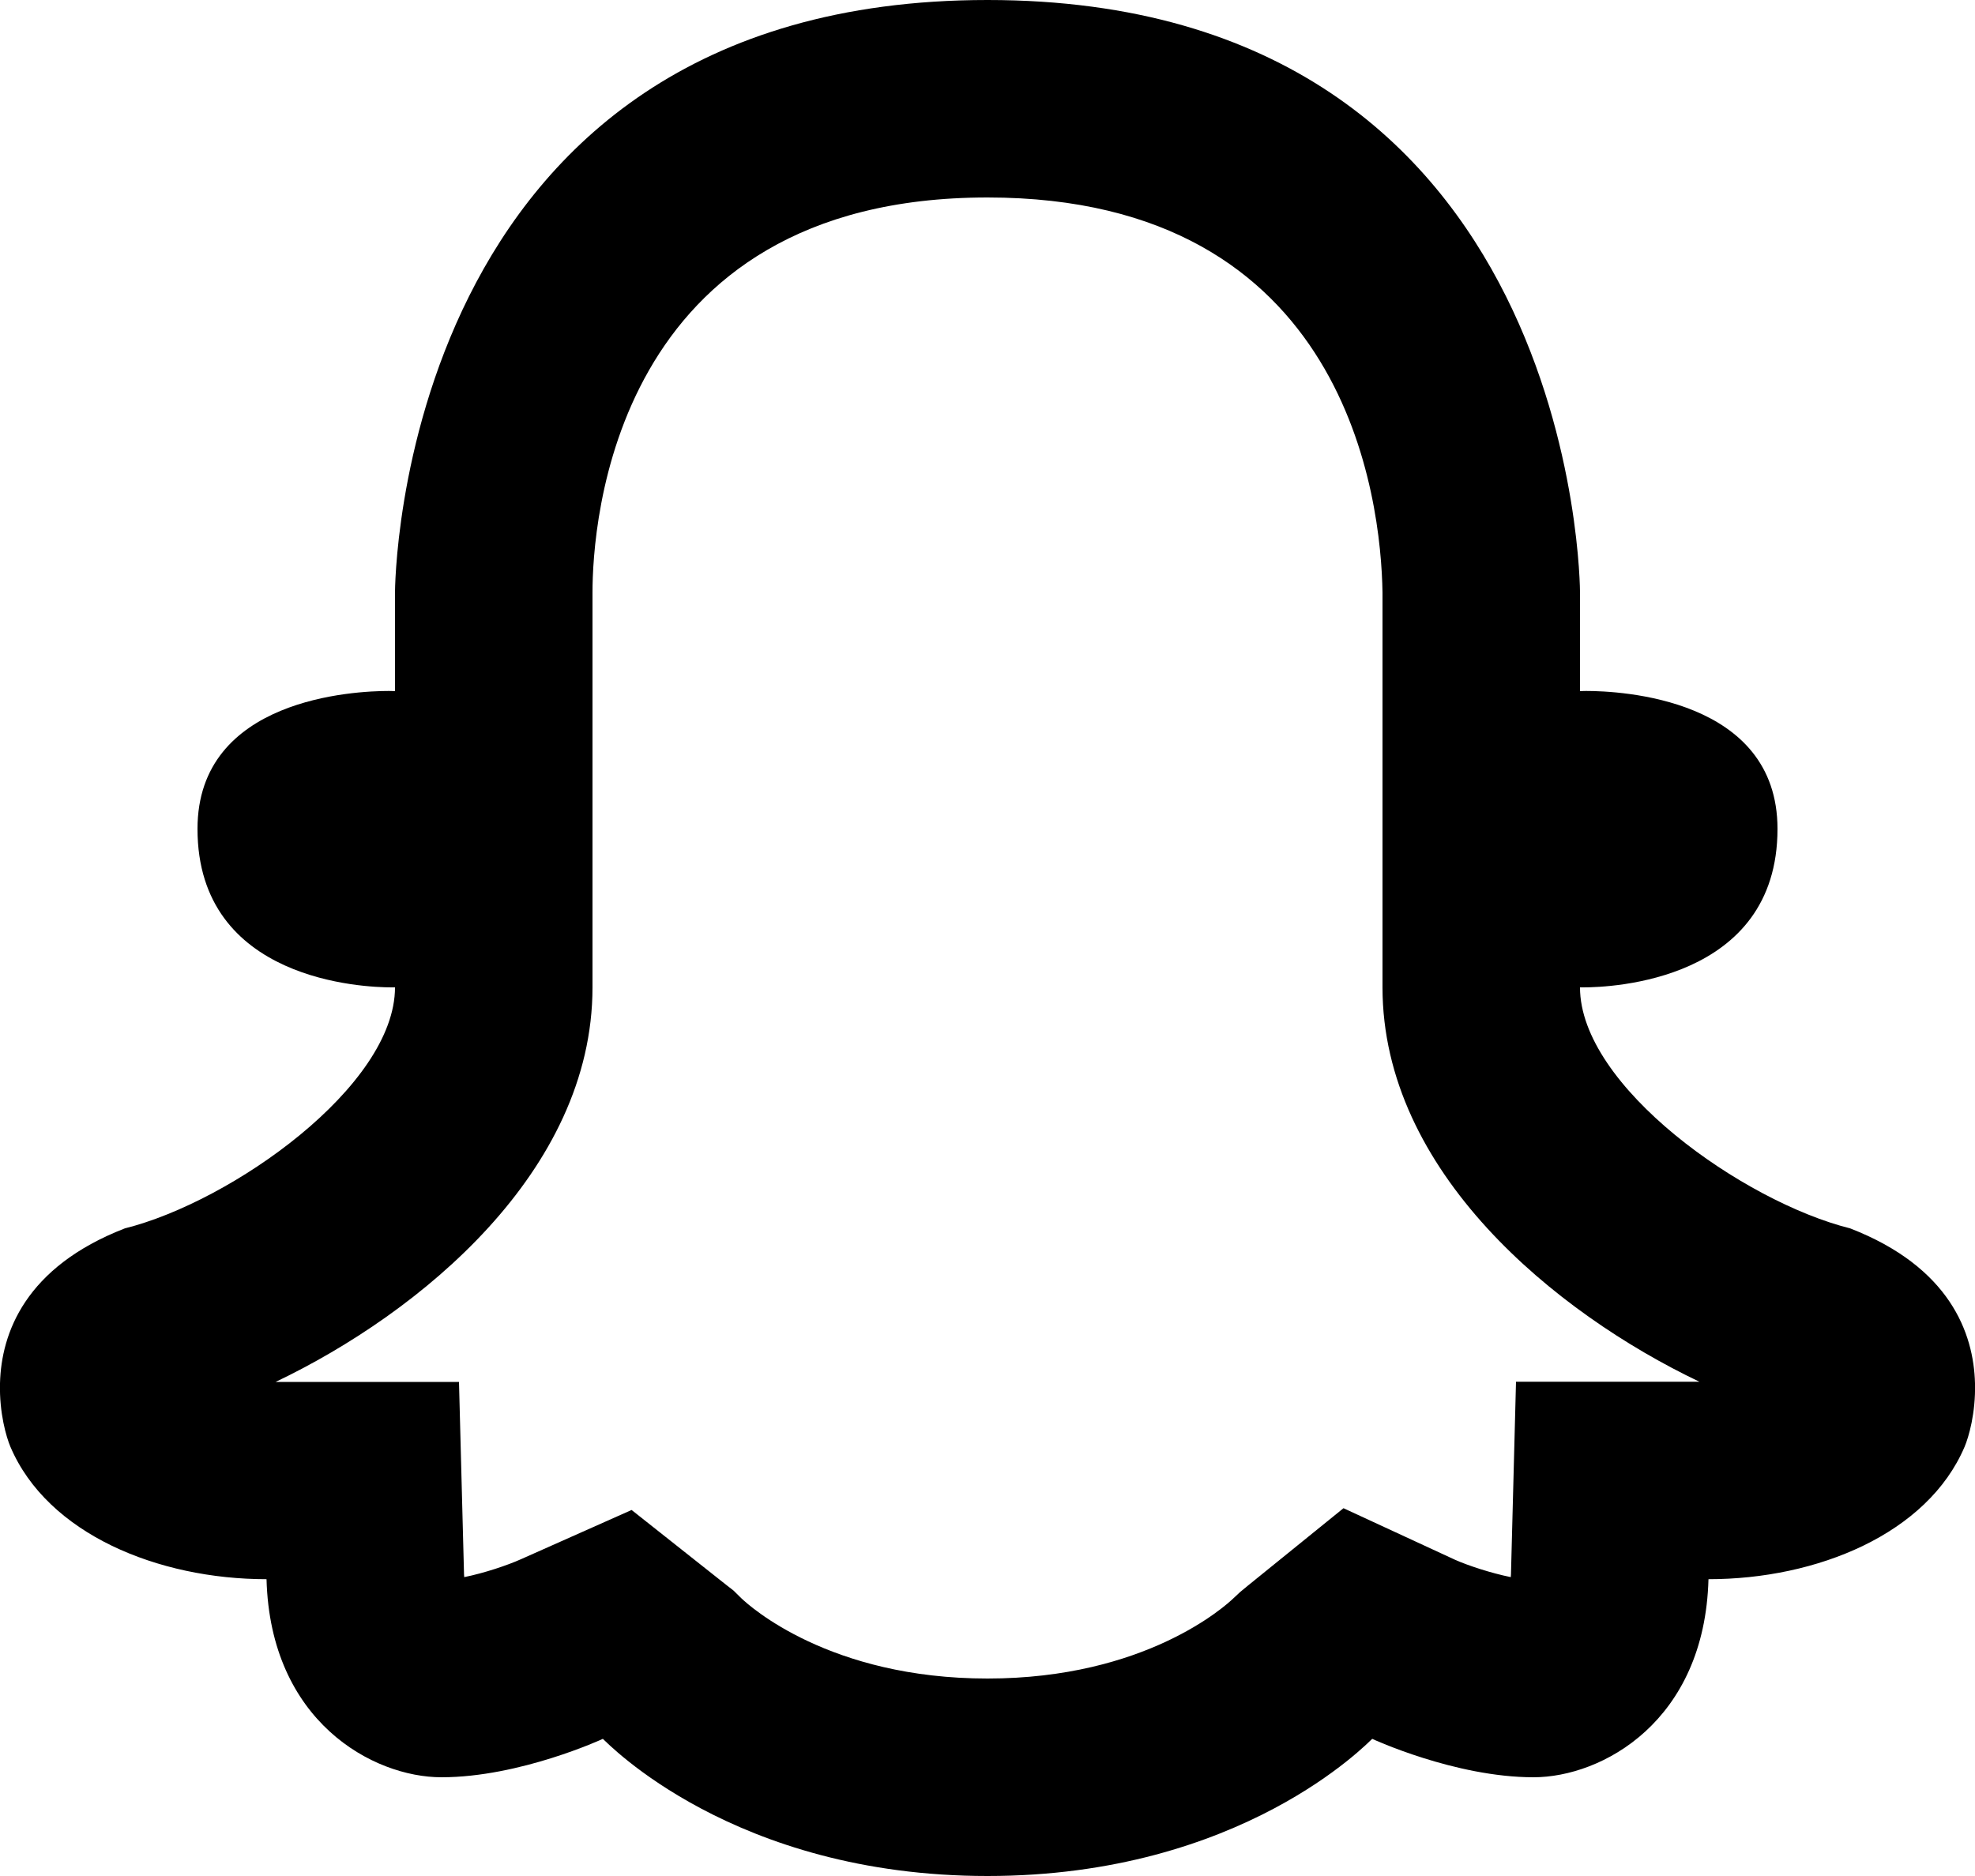 <?xml version="1.0" encoding="UTF-8"?><svg xmlns="http://www.w3.org/2000/svg" xmlns:xlink="http://www.w3.org/1999/xlink" height="19.0" preserveAspectRatio="xMidYMid meet" version="1.0" viewBox="2.0 2.0 20.0 19.0" width="20.0" zoomAndPan="magnify"><g id="change1_1"><path d="M 12 2 C 6 2 6 8 6 8 L 6 9 C 6 9 5.978 8.998 5.938 8.998 C 5.598 8.998 4 9.069 4 10.395 C 4 11.94 5.697 12 5.965 12 L 6 12 C 6 13 4.348 14.17 3.264 14.441 C 2.254 14.833 2.013 15.503 2 16.01 C 1.992 16.313 2.065 16.557 2.105 16.652 C 2.482 17.537 3.602 17.994 4.699 17.994 C 4.737 19.433 5.776 20 6.471 20 C 7.265 20 8.105 19.611 8.105 19.611 C 8.146 19.645 9.425 21 12 21 C 14.575 21 15.854 19.645 15.896 19.611 C 15.896 19.611 16.734 20 17.529 20 C 18.224 20 19.263 19.433 19.301 17.994 C 20.398 17.994 21.518 17.537 21.895 16.652 C 21.935 16.557 22.008 16.313 22 16.01 C 21.987 15.503 21.746 14.833 20.736 14.441 C 19.652 14.17 18 13 18 12 L 18.035 12 C 18.303 12 20 11.94 20 10.395 C 20 9.069 18.402 8.998 18.062 8.998 C 18.023 8.998 18 9 18 9 L 18 8 C 18 8 18 2 12 2 z M 12 4 C 15.653 4 15.985 7.073 16 8 L 16 12 C 16 13.864 17.747 15.297 19.209 15.994 L 17.352 15.994 L 17.301 17.943 C 17.301 17.953 17.299 17.963 17.299 17.973 C 17.097 17.932 16.864 17.855 16.734 17.797 L 15.605 17.275 L 14.637 18.059 L 14.557 18.125 L 14.494 18.184 C 14.408 18.267 13.599 19 12 19 C 10.401 19 9.591 18.268 9.504 18.184 L 9.428 18.109 L 9.361 18.057 L 8.396 17.293 L 7.277 17.791 C 7.139 17.853 6.904 17.932 6.701 17.973 C 6.7 17.964 6.699 17.953 6.699 17.943 L 6.648 15.996 L 4.791 15.996 C 6.253 15.298 8 13.864 8 12 L 8 8 C 8 7.332 8.193 4 12 4 z" fill="inherit"/></g></svg>